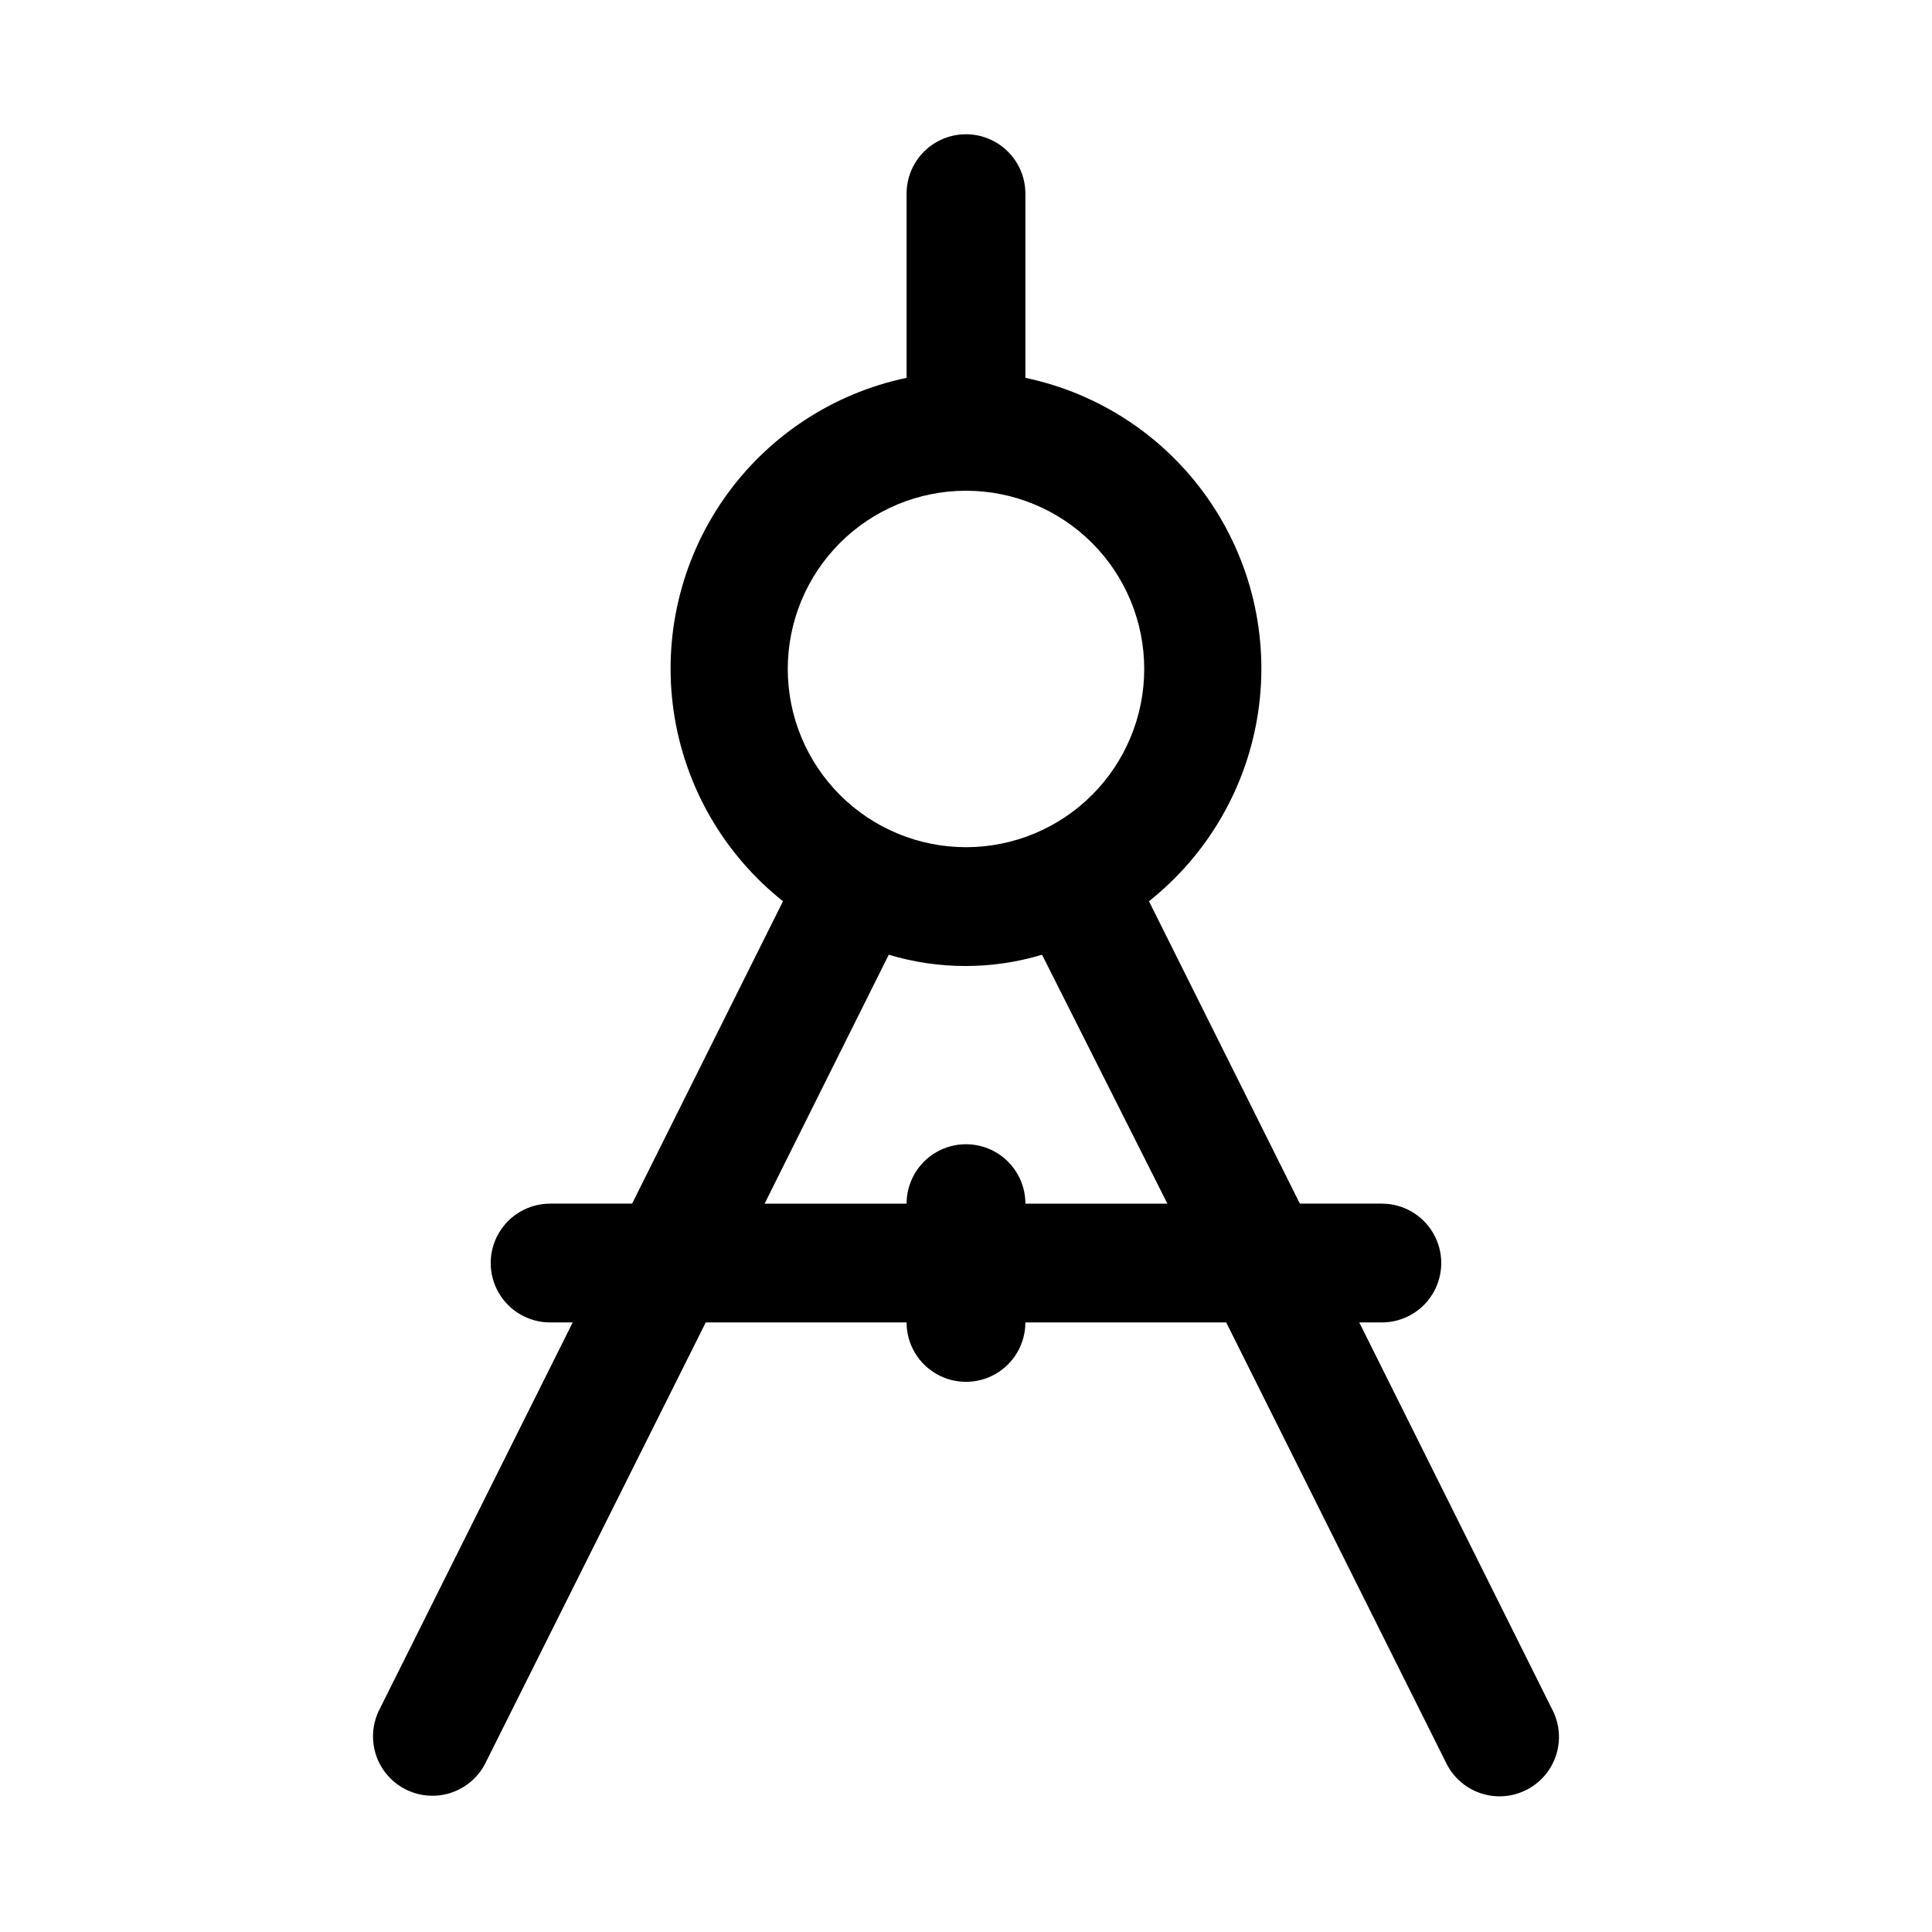 <?xml version="1.0" encoding="UTF-8"?>
<!-- Uploaded to: ICON Repo, www.svgrepo.com, Generator: ICON Repo Mixer Tools -->
<svg fill="#000000" width="800px" height="800px" version="1.1" viewBox="144 144 512 512" xmlns="http://www.w3.org/2000/svg">
 <path d="m504.22 494.46h5.984c5.625 0 10.82-3 13.633-7.871s2.812-10.871 0-15.742-8.008-7.871-13.633-7.871h-21.727l-39.988-80.137-0.004-0.004c15.699-12.453 26.055-30.426 28.961-50.254 2.902-19.828-1.863-40.016-13.328-56.453-11.465-16.434-28.766-27.879-48.379-31.996v-48.809c0-5.625-3-10.82-7.871-13.633s-10.875-2.812-15.746 0-7.871 8.008-7.871 13.633v48.809c-19.609 4.117-36.914 15.562-48.379 31.996-11.465 16.438-16.23 36.625-13.328 56.453 2.906 19.828 13.262 37.801 28.961 50.254l-39.992 80.141h-21.727c-5.625 0-10.82 3-13.633 7.871s-2.812 10.871 0 15.742 8.008 7.871 13.633 7.871h5.984l-51.484 103.12c-2.297 5.008-1.812 10.852 1.277 15.41 3.094 4.559 8.344 7.172 13.848 6.883 5.5-0.285 10.453-3.426 13.059-8.281l58.566-117.14h53.215c0 5.625 3 10.824 7.871 13.637s10.875 2.812 15.746 0 7.871-8.012 7.871-13.637h53.215l58.566 117.29v0.004c2.606 4.852 7.559 7.996 13.059 8.281 5.504 0.285 10.754-2.324 13.848-6.887 3.094-4.559 3.578-10.402 1.277-15.41zm-104.22-220.41c12.523 0 24.539 4.977 33.398 13.832 8.855 8.859 13.832 20.871 13.832 33.398s-4.977 24.543-13.832 33.398c-8.859 8.859-20.875 13.836-33.398 13.836-12.527 0-24.543-4.977-33.398-13.836-8.859-8.855-13.836-20.871-13.836-33.398s4.977-24.539 13.836-33.398c8.855-8.855 20.871-13.832 33.398-13.832zm15.742 188.93c0-5.625-3-10.824-7.871-13.637s-10.875-2.812-15.746 0-7.871 8.012-7.871 13.637h-37.629l32.906-65.969c13.246 3.992 27.375 3.992 40.621 0l33.219 65.969z"/>
</svg>